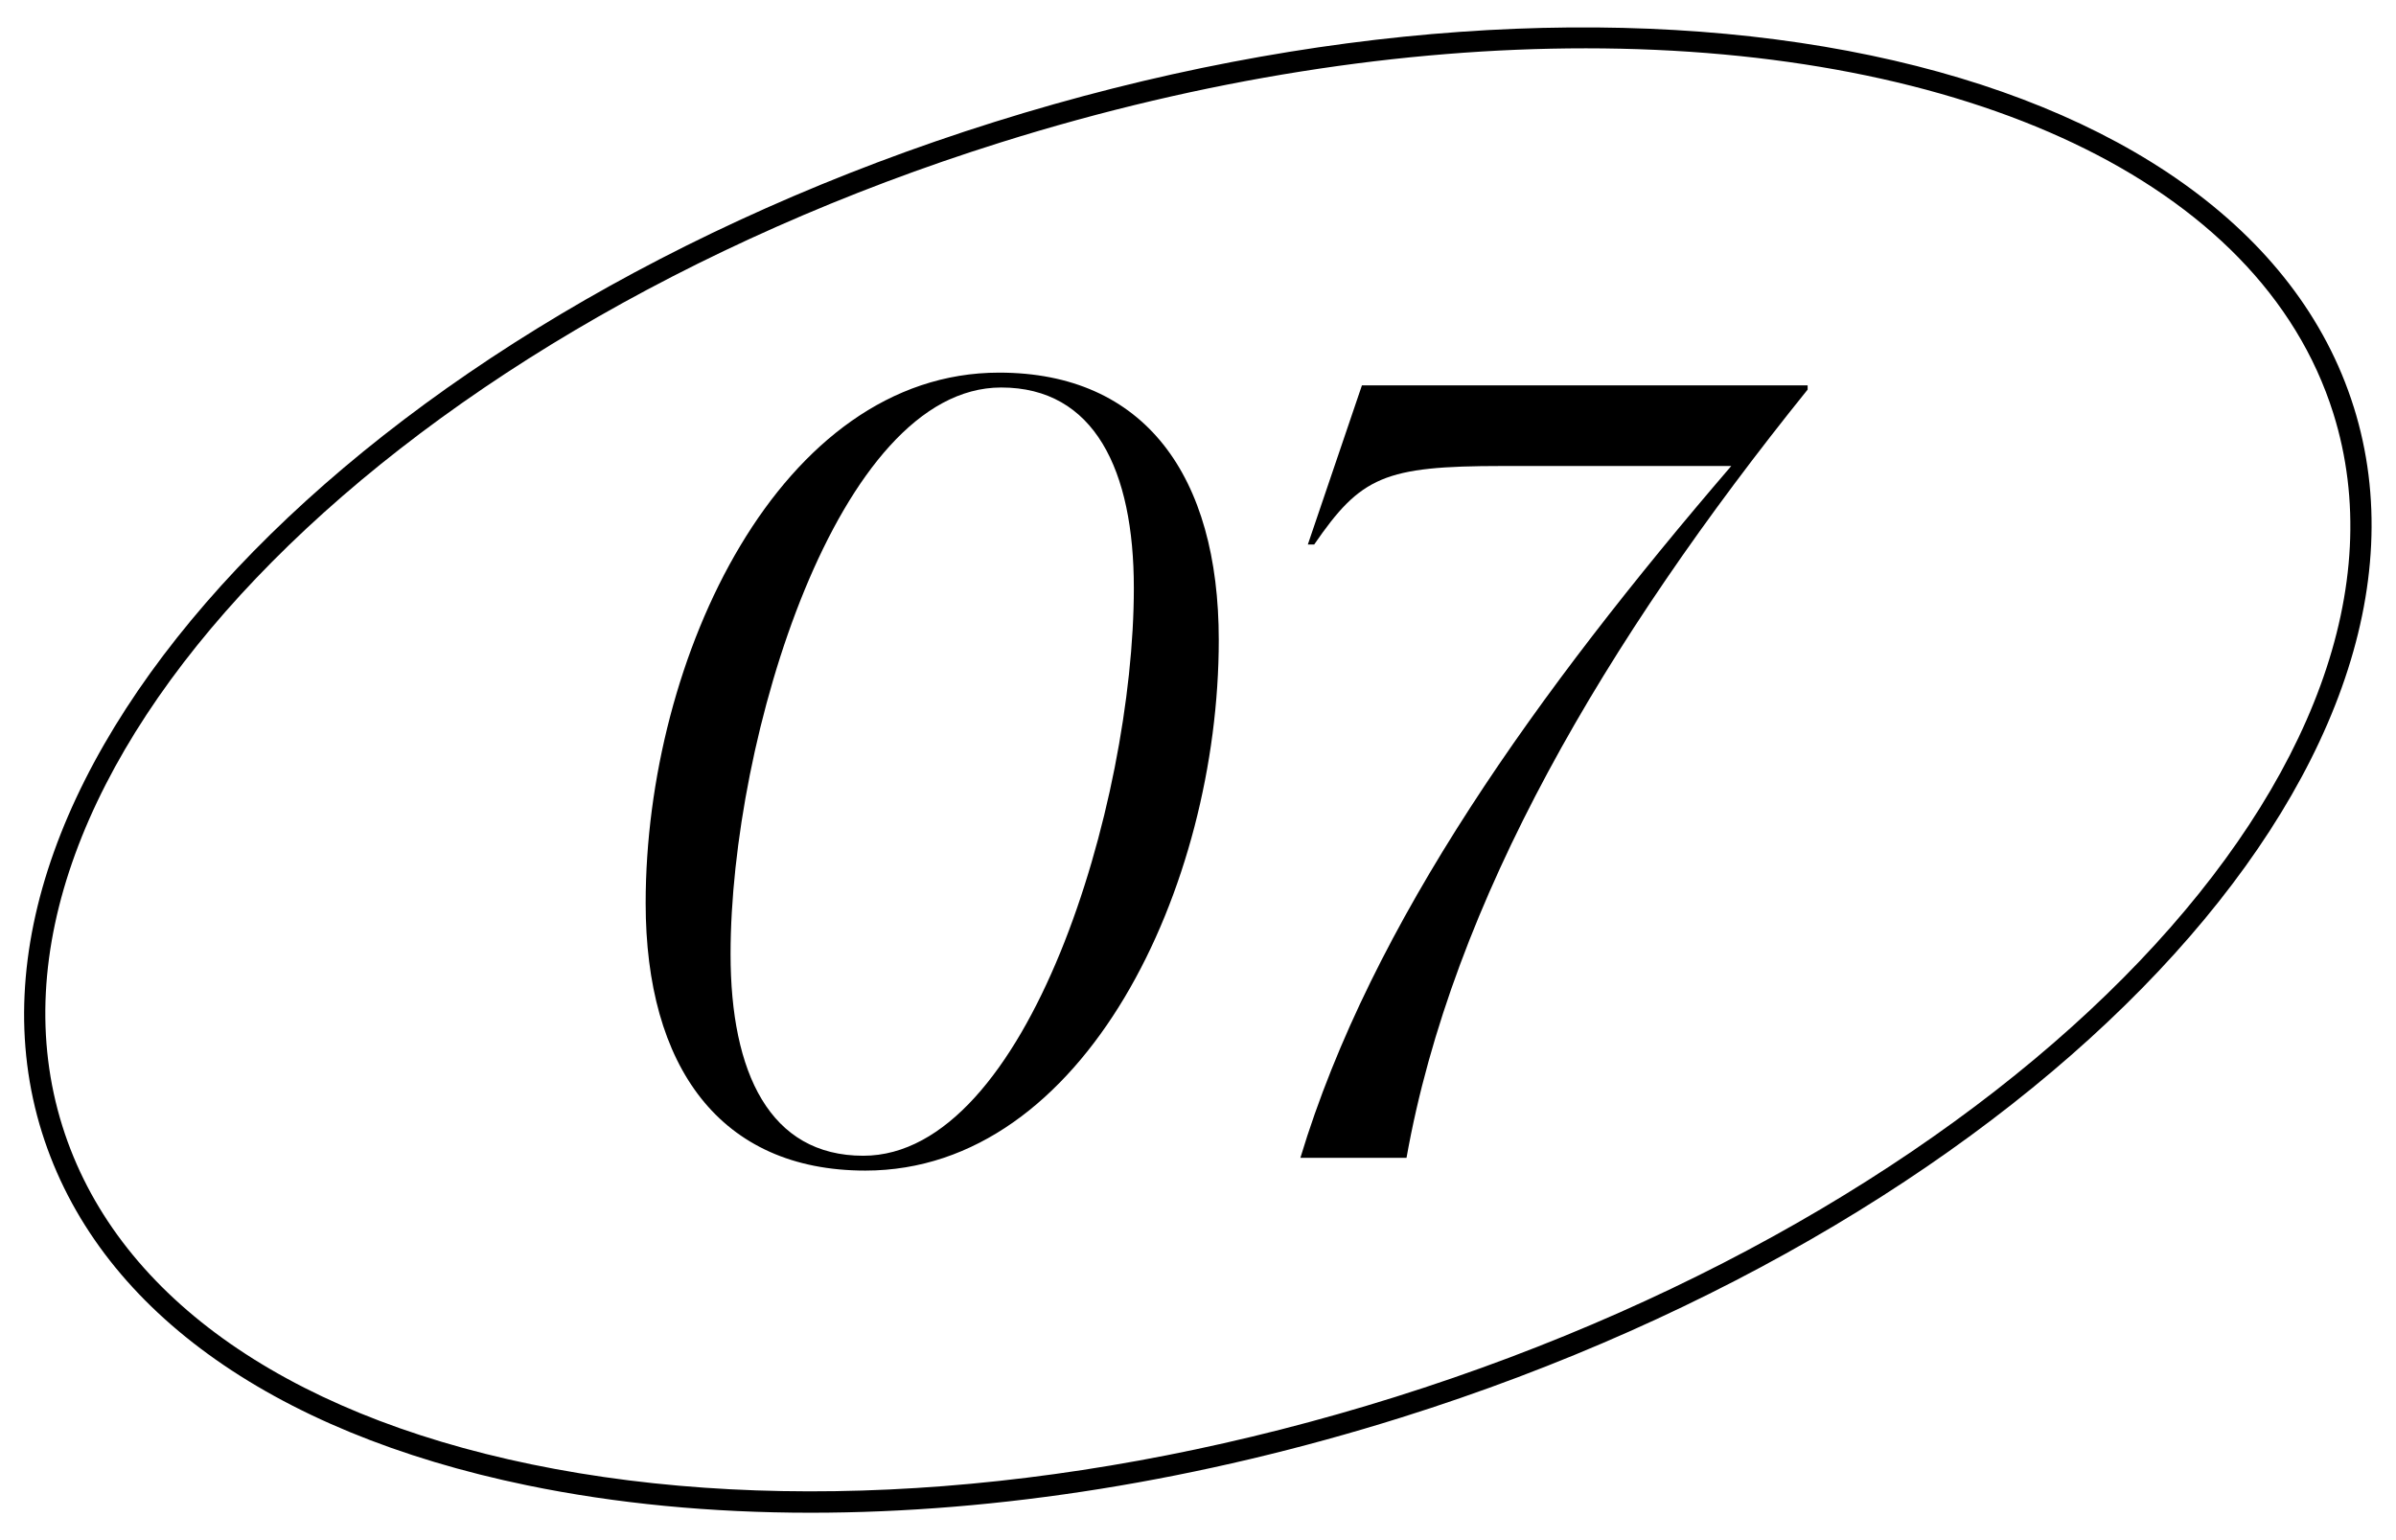 <?xml version="1.0" encoding="UTF-8"?>
<svg id="_レイヤー_1" data-name="レイヤー_1" xmlns="http://www.w3.org/2000/svg" version="1.1" viewBox="0 0 112 72">
  <!-- Generator: Adobe Illustrator 29.5.1, SVG Export Plug-In . SVG Version: 2.1.0 Build 141)  -->
  <g>
    <path d="M30.181,42.223c0-11.509,6.301-24.803,16.52-24.803,6.797,0,10.27,4.812,10.27,12.501,0,11.509-6.252,24.803-16.52,24.803-6.797,0-10.27-4.861-10.27-12.501ZM53.001,27.49c0-5.506-1.836-9.375-6.201-9.375-7.641,0-12.65,16.42-12.65,26.49,0,5.556,1.836,9.425,6.201,9.425,7.689,0,12.65-16.469,12.65-26.54Z"/>
    <path d="M63.663,18.015h20.834v.198c-9.475,11.757-16.617,23.91-18.75,35.915h-4.961c3.324-11.013,11.111-21.827,20.141-32.343h-10.715c-5.508,0-6.598.496-8.781,3.671h-.297l2.529-7.441Z"/>
  </g>
  <path d="M37.904,70.719c-4.654,0-9.111-.424-13.264-1.282-12.068-2.493-20.121-8.35-22.678-16.492C-3.279,36.246,16.695,15.053,46.487,5.701c29.791-9.352,58.295-3.375,63.536,13.323h.001c5.241,16.698-14.732,37.892-44.525,47.244-9.393,2.948-18.84,4.451-27.596,4.451ZM74.115,2.259c-8.481,0-17.833,1.415-27.329,4.396C17.521,15.841-2.16,36.473,2.916,52.645c2.442,7.781,10.229,13.396,21.926,15.812,11.8,2.438,26.134,1.321,40.358-3.144,29.264-9.186,48.942-29.818,43.87-45.99h0c-3.431-10.925-17.298-17.064-34.955-17.064Z"/>
</svg>
